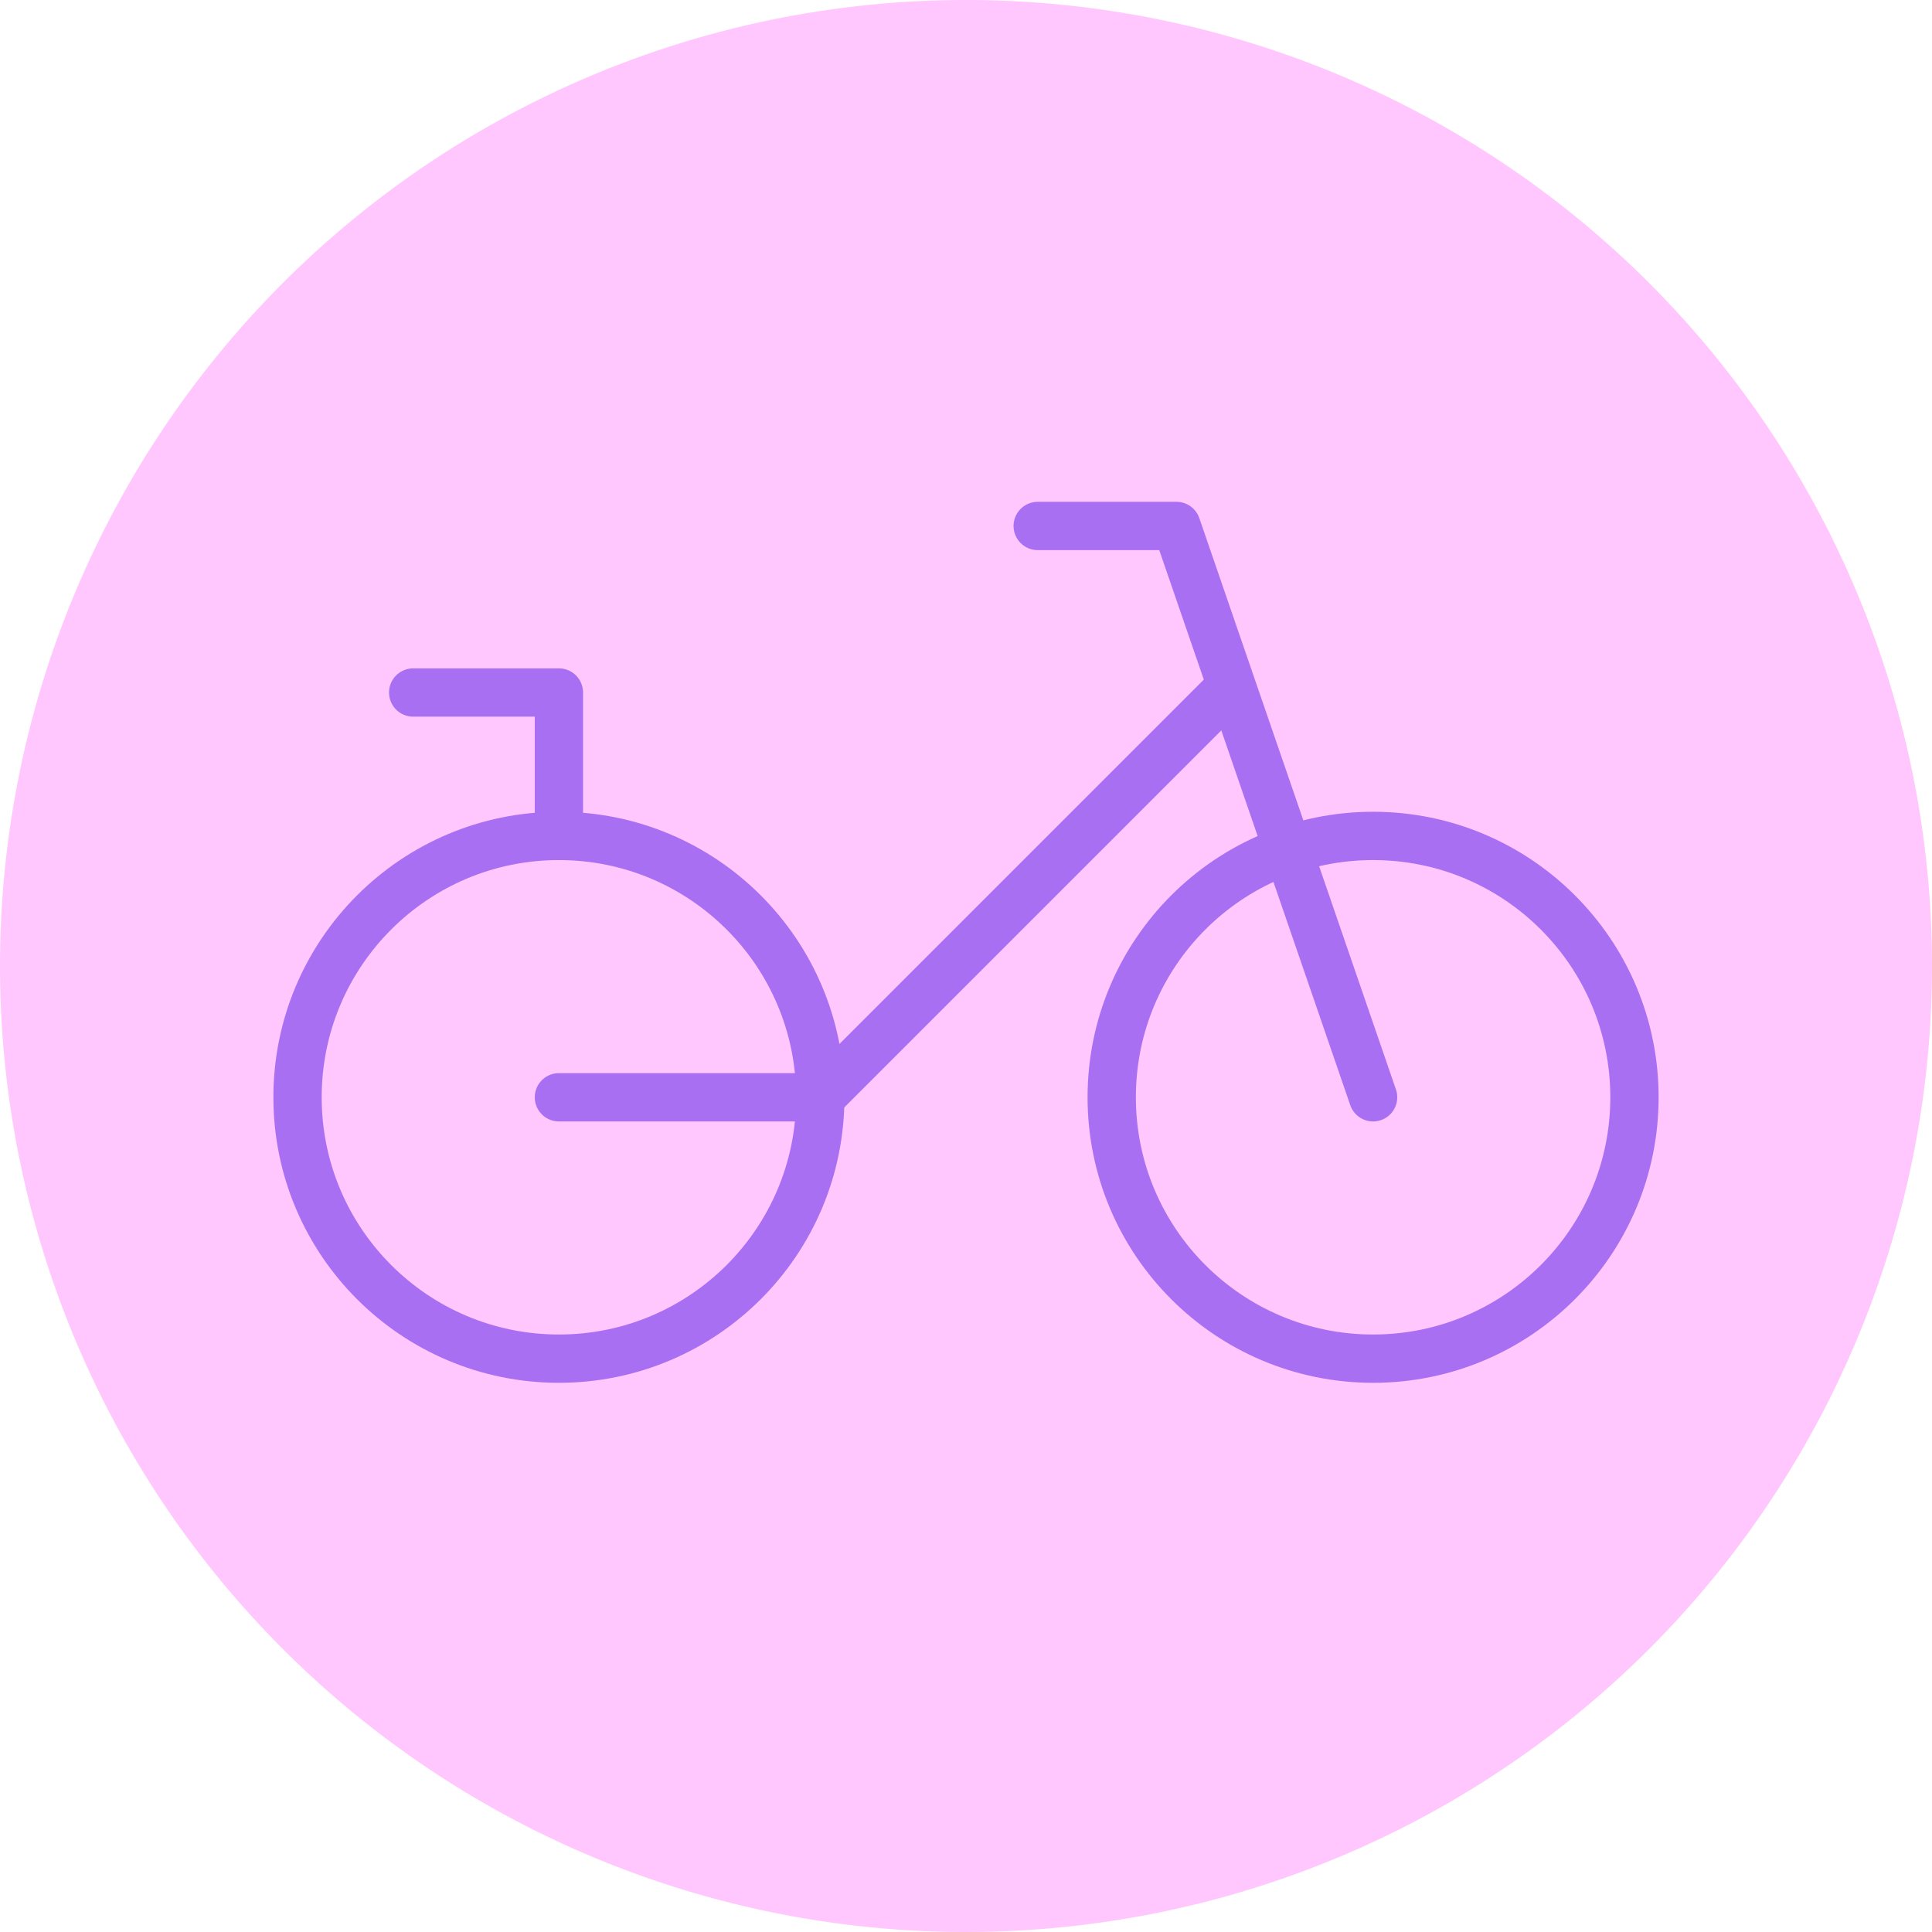 <svg id="Gruppe_793" data-name="Gruppe 793" xmlns="http://www.w3.org/2000/svg" xmlns:xlink="http://www.w3.org/1999/xlink" width="200" height="200" viewBox="0 0 200 200">
  <defs>
    <clipPath id="clip-path">
      <rect id="Rechteck_423" data-name="Rechteck 423" width="200" height="200" fill="none"/>
    </clipPath>
  </defs>
  <g id="Gruppe_792" data-name="Gruppe 792" clip-path="url(#clip-path)">
    <path id="Pfad_1490" data-name="Pfad 1490" d="M100,0A100,100,0,1,1,0,100,100,100,0,0,1,100,0" fill="#ffc7fd"/>
    <circle id="Ellipse_95" data-name="Ellipse 95" cx="27.057" cy="27.057" r="27.057" transform="translate(30.801 86.534)" fill="none" stroke="#a86ff2" stroke-linecap="round" stroke-linejoin="round" stroke-width="5"/>
    <circle id="Ellipse_96" data-name="Ellipse 96" cx="27.057" cy="27.057" r="27.057" transform="translate(115.085 86.534)" fill="none" stroke="#a86ff2" stroke-linecap="round" stroke-linejoin="round" stroke-width="5"/>
    <path id="Pfad_1491" data-name="Pfad 1491" d="M57.858,113.591H84.915l42.112-42.112" fill="none" stroke="#a86ff2" stroke-linecap="round" stroke-linejoin="round" stroke-width="5"/>
    <path id="Pfad_1492" data-name="Pfad 1492" d="M142.142,113.591,121.789,54.448H107.423" fill="none" stroke="#a86ff2" stroke-linecap="round" stroke-linejoin="round" stroke-width="5"/>
    <path id="Pfad_1493" data-name="Pfad 1493" d="M57.858,86.534V71.688H42.773" fill="none" stroke="#a86ff2" stroke-linecap="round" stroke-linejoin="round" stroke-width="5"/>
  </g>
</svg>
